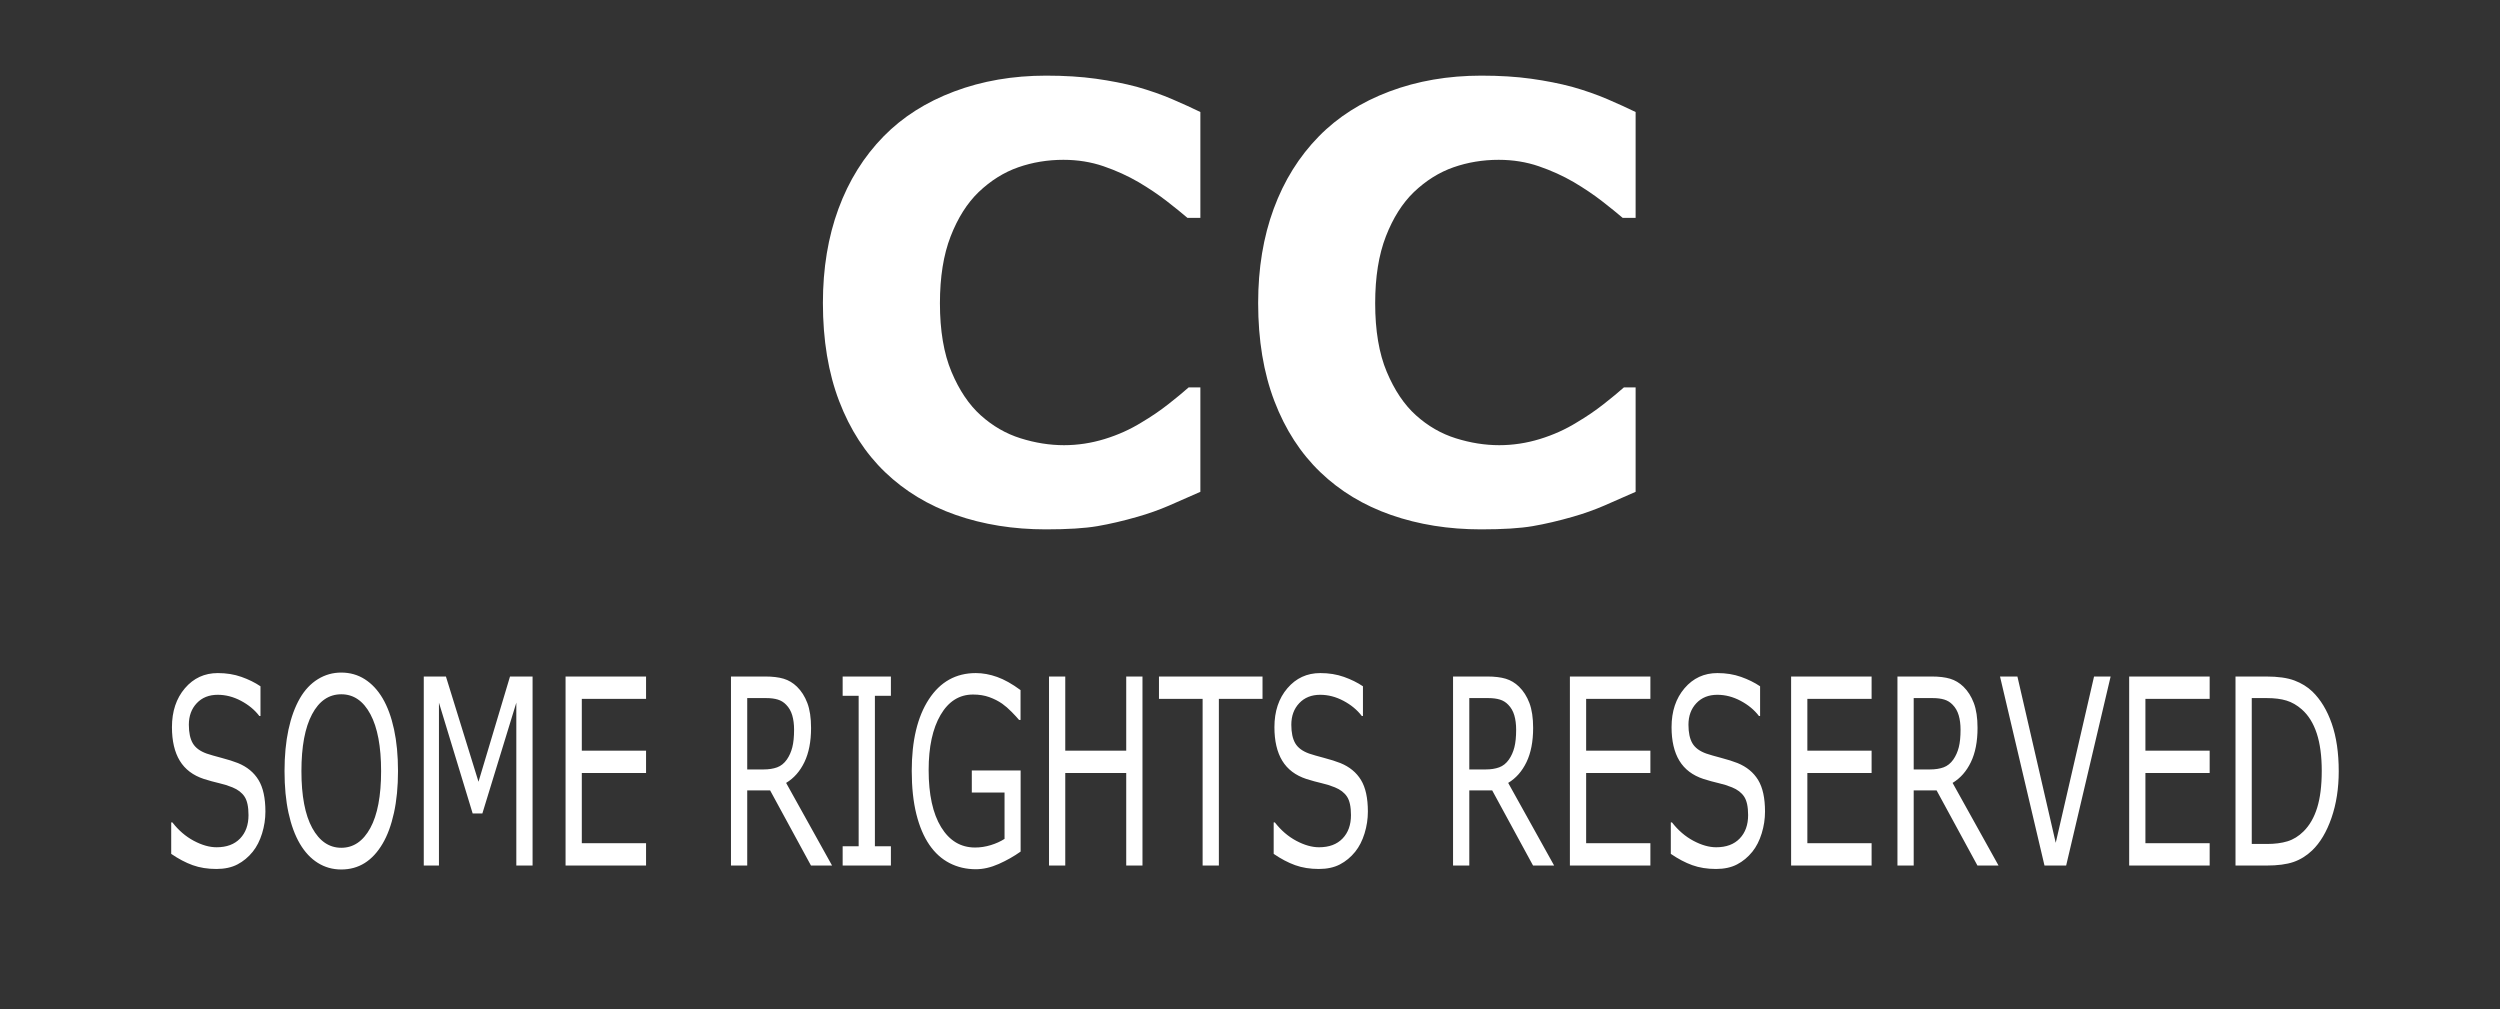<?xml version="1.0" encoding="UTF-8" standalone="no"?>
<!-- Created with Inkscape (http://www.inkscape.org/) -->

<svg
   xmlns:dc="http://purl.org/dc/elements/1.1/"
   xmlns:cc="http://creativecommons.org/ns#"
   xmlns:rdf="http://www.w3.org/1999/02/22-rdf-syntax-ns#"
   xmlns:svg="http://www.w3.org/2000/svg"
   xmlns="http://www.w3.org/2000/svg"
   xmlns:xlink="http://www.w3.org/1999/xlink"
   xmlns:sodipodi="http://sodipodi.sourceforge.net/DTD/sodipodi-0.dtd"
   xmlns:inkscape="http://www.inkscape.org/namespaces/inkscape"
   version="1.0"
   width="744.094"
   height="300.36"
   id="svg2"
   inkscape:version="0.48.5 r10040"
   sodipodi:docname="CC_some_rights_reserved.svg">
  <rect width="100%" height="100%" fill="#333333" stroke="none"/>
  <sodipodi:namedview
     pagecolor="#ffffff"
     bordercolor="#666666"
     borderopacity="1"
     objecttolerance="10"
     gridtolerance="10"
     guidetolerance="10"
     inkscape:pageopacity="0"
     inkscape:pageshadow="2"
     inkscape:window-width="640"
     inkscape:window-height="480"
     id="namedview12"
     showgrid="false"
     inkscape:zoom="0.47171429"
     inkscape:cx="372.04724"
     inkscape:cy="150.17999"
     inkscape:window-x="0"
     inkscape:window-y="0"
     inkscape:window-maximized="0"
     inkscape:current-layer="layer1" />
  <defs
     id="defs4">
    <linearGradient
       id="linearGradient3640">
      <stop
         style="stop-color:black;stop-opacity:1"
         offset="0"
         id="stop3642" />
      <stop
         style="stop-color:#fffffd;stop-opacity:0"
         offset="1"
         id="stop3644" />
    </linearGradient>
    <radialGradient
       cx="331.552"
       cy="130.511"
       r="131.929"
       fx="331.552"
       fy="130.511"
       id="radialGradient3646"
       xlink:href="#linearGradient3640"
       gradientUnits="userSpaceOnUse"
       gradientTransform="matrix(-0.698,0.698,-0.707,-0.707,713.838,153.459)" />
  </defs>
  <g
     id="layer1">
    <path
       d="M 314.175,150.786 C 304.514,150.786 295.595,149.36 287.419,146.508 C 279.242,143.657 272.215,139.408 266.337,133.763 C 260.459,128.118 255.905,121.076 252.675,112.638 C 249.446,104.199 247.831,94.452 247.831,83.394 C 247.831,73.093 249.373,63.753 252.457,55.373 C 255.542,46.992 260.023,39.805 265.901,33.811 C 271.546,28.049 278.544,23.597 286.895,20.455 C 295.246,17.312 304.368,15.741 314.262,15.741 C 319.732,15.741 324.664,16.046 329.058,16.657 C 333.452,17.269 337.511,18.069 341.236,19.058 C 345.135,20.164 348.671,21.4 351.842,22.768 C 355.014,24.136 357.793,25.401 360.179,26.565 L 360.179,58.079 L 356.338,58.079 C 354.708,56.682 352.657,55.023 350.184,53.103 C 347.71,51.182 344.902,49.291 341.76,47.429 C 338.559,45.567 335.096,43.995 331.372,42.715 C 327.647,41.435 323.661,40.794 319.412,40.794 C 314.698,40.794 310.217,41.536 305.969,43.02 C 301.721,44.504 297.792,46.963 294.184,50.397 C 290.75,53.714 287.972,58.108 285.847,63.578 C 283.723,69.049 282.661,75.683 282.661,83.481 C 282.661,91.629 283.811,98.438 286.109,103.908 C 288.408,109.379 291.303,113.686 294.795,116.828 C 298.345,120.029 302.302,122.313 306.667,123.681 C 311.032,125.048 315.338,125.732 319.587,125.732 C 323.661,125.732 327.691,125.121 331.677,123.899 C 335.664,122.677 339.345,121.018 342.72,118.923 C 345.572,117.235 348.219,115.431 350.664,113.511 C 353.108,111.59 355.116,109.932 356.687,108.535 L 360.179,108.535 L 360.179,139.612 C 356.92,141.067 353.806,142.435 350.838,143.715 C 347.87,144.995 344.757,146.101 341.498,147.032 C 337.249,148.254 333.263,149.185 329.539,149.826 C 325.814,150.466 320.693,150.786 314.175,150.786 L 314.175,150.786 z M 443.72,150.786 C 434.059,150.786 425.141,149.36 416.964,146.508 C 408.788,143.657 401.76,139.408 395.883,133.763 C 390.005,128.118 385.451,121.076 382.221,112.638 C 378.991,104.199 377.376,94.452 377.376,83.394 C 377.376,73.093 378.918,63.753 382.003,55.373 C 385.087,46.992 389.568,39.805 395.446,33.811 C 401.091,28.049 408.089,23.597 416.44,20.455 C 424.792,17.312 433.914,15.741 443.807,15.741 C 449.278,15.741 454.21,16.046 458.604,16.657 C 462.998,17.269 467.057,18.069 470.781,19.058 C 474.681,20.164 478.216,21.4 481.388,22.768 C 484.559,24.136 487.338,25.401 489.724,26.565 L 489.724,58.079 L 485.883,58.079 C 484.254,56.682 482.202,55.023 479.729,53.103 C 477.256,51.182 474.448,49.291 471.305,47.429 C 468.104,45.567 464.642,43.995 460.917,42.715 C 457.192,41.435 453.206,40.794 448.958,40.794 C 444.244,40.794 439.763,41.536 435.514,43.02 C 431.266,44.504 427.338,46.963 423.73,50.397 C 420.296,53.714 417.517,58.108 415.393,63.578 C 413.269,69.049 412.207,75.683 412.207,83.481 C 412.207,91.629 413.356,98.438 415.655,103.908 C 417.954,109.379 420.849,113.686 424.341,116.828 C 427.891,120.029 431.848,122.313 436.213,123.681 C 440.577,125.048 444.884,125.732 449.132,125.732 C 453.206,125.732 457.236,125.121 461.223,123.899 C 465.209,122.677 468.89,121.018 472.265,118.923 C 475.117,117.235 477.765,115.431 480.209,113.511 C 482.653,111.59 484.661,109.932 486.233,108.535 L 489.724,108.535 L 489.724,139.612 C 486.465,141.067 483.352,142.435 480.384,143.715 C 477.416,144.995 474.302,146.101 471.043,147.032 C 466.795,148.254 462.808,149.185 459.084,149.826 C 455.359,150.466 450.238,150.786 443.72,150.786 L 443.72,150.786 z "
       transform="translate(-2.903,6.773)"
       style="font-size:14.898px;font-style:normal;font-weight:normal;fill:#ffffff;fill-opacity:1;stroke:none;stroke-width:1px;stroke-linecap:butt;stroke-linejoin:miter;stroke-opacity:1;font-family:Verdana"
       id="text6303" />
    <path
       d="M 101.863,188.736 C 101.863,190.497 101.453,192.239 100.633,193.96 C 99.813,195.681 98.663,197.139 97.185,198.334 C 95.565,199.63 93.677,200.643 91.52,201.372 C 89.363,202.101 86.766,202.465 83.729,202.465 C 80.468,202.465 77.537,202.162 74.935,201.554 C 72.333,200.947 69.685,200.045 66.992,198.851 L 66.992,191.317 L 67.417,191.317 C 69.705,193.221 72.348,194.689 75.345,195.722 C 78.342,196.755 81.157,197.271 83.789,197.271 C 87.515,197.271 90.416,196.572 92.492,195.175 C 94.568,193.778 95.606,191.915 95.606,189.586 C 95.606,187.581 95.115,186.103 94.132,185.151 C 93.15,184.199 91.657,183.46 89.652,182.934 C 88.133,182.529 86.488,182.195 84.716,181.931 C 82.944,181.668 81.066,181.334 79.081,180.929 C 75.072,180.078 72.1,178.625 70.166,176.57 C 68.232,174.515 67.265,171.836 67.265,168.536 C 67.265,164.749 68.865,161.645 72.064,159.225 C 75.264,156.805 79.324,155.595 84.245,155.595 C 87.424,155.595 90.34,155.899 92.993,156.507 C 95.646,157.114 97.995,157.864 100.04,158.755 L 100.04,165.862 L 99.615,165.862 C 97.894,164.404 95.631,163.195 92.826,162.233 C 90.021,161.271 87.151,160.79 84.215,160.79 C 80.995,160.79 78.408,161.458 76.454,162.795 C 74.499,164.131 73.522,165.852 73.522,167.958 C 73.522,169.842 74.008,171.32 74.98,172.393 C 75.952,173.467 77.664,174.287 80.114,174.854 C 81.41,175.137 83.253,175.482 85.642,175.887 C 88.032,176.292 90.057,176.707 91.718,177.132 C 95.079,178.023 97.61,179.37 99.311,181.172 C 101.012,182.974 101.863,185.495 101.863,188.736 L 101.863,188.736 z M 145.24,161.61 C 147.083,163.635 148.495,166.116 149.477,169.052 C 150.459,171.988 150.95,175.32 150.95,179.046 C 150.95,182.772 150.449,186.108 149.447,189.054 C 148.444,192.001 147.042,194.456 145.24,196.421 C 143.377,198.466 141.174,200.005 138.633,201.038 C 136.092,202.071 133.191,202.587 129.93,202.587 C 126.751,202.587 123.86,202.06 121.258,201.007 C 118.656,199.954 116.443,198.425 114.621,196.421 C 112.798,194.416 111.396,191.955 110.414,189.039 C 109.432,186.123 108.941,182.792 108.941,179.046 C 108.941,175.36 109.427,172.054 110.399,169.128 C 111.371,166.202 112.788,163.696 114.651,161.61 C 116.433,159.625 118.646,158.107 121.288,157.054 C 123.931,156.001 126.812,155.474 129.93,155.474 C 133.17,155.474 136.081,156.006 138.663,157.069 C 141.245,158.132 143.437,159.646 145.24,161.61 L 145.24,161.61 z M 144.693,179.046 C 144.693,173.173 143.377,168.642 140.744,165.452 C 138.112,162.263 134.517,160.668 129.961,160.668 C 125.364,160.668 121.754,162.263 119.132,165.452 C 116.509,168.642 115.198,173.173 115.198,179.046 C 115.198,184.979 116.535,189.52 119.208,192.669 C 121.881,195.818 125.465,197.393 129.961,197.393 C 134.456,197.393 138.036,195.818 140.699,192.669 C 143.361,189.52 144.693,184.979 144.693,179.046 L 144.693,179.046 z M 200.767,201.645 L 194.752,201.645 L 194.752,162.673 L 182.177,189.191 L 178.592,189.191 L 166.108,162.673 L 166.108,201.645 L 160.488,201.645 L 160.488,156.416 L 168.69,156.416 L 180.749,181.597 L 192.413,156.416 L 200.767,156.416 L 200.767,201.645 z M 242.777,201.645 L 212.978,201.645 L 212.978,156.416 L 242.777,156.416 L 242.777,161.762 L 218.992,161.762 L 218.992,174.155 L 242.777,174.155 L 242.777,179.501 L 218.992,179.501 L 218.992,196.299 L 242.777,196.299 L 242.777,201.645 z M 311.639,201.645 L 303.832,201.645 L 288.705,183.663 L 280.23,183.663 L 280.23,201.645 L 274.216,201.645 L 274.216,156.416 L 286.882,156.416 C 289.616,156.416 291.894,156.593 293.717,156.947 C 295.539,157.302 297.18,157.934 298.638,158.846 C 300.278,159.878 301.559,161.18 302.48,162.749 C 303.402,164.318 303.862,166.308 303.862,168.718 C 303.862,171.978 303.042,174.707 301.402,176.904 C 299.762,179.101 297.504,180.757 294.628,181.871 L 311.639,201.645 z M 297.575,169.143 C 297.575,167.847 297.347,166.698 296.891,165.695 C 296.436,164.693 295.681,163.848 294.628,163.159 C 293.757,162.572 292.725,162.162 291.53,161.929 C 290.335,161.696 288.928,161.58 287.308,161.579 L 280.23,161.579 L 280.23,178.651 L 286.305,178.651 C 288.209,178.651 289.869,178.484 291.287,178.15 C 292.704,177.815 293.909,177.193 294.902,176.281 C 295.813,175.431 296.486,174.454 296.922,173.35 C 297.357,172.247 297.575,170.844 297.575,169.143 L 297.575,169.143 z M 333.418,201.645 L 315.557,201.645 L 315.557,197.028 L 321.48,197.028 L 321.48,161.033 L 315.557,161.033 L 315.557,156.416 L 333.418,156.416 L 333.418,161.033 L 327.495,161.033 L 327.495,197.028 L 333.418,197.028 L 333.418,201.645 z M 381.442,198.304 C 378.972,199.438 376.273,200.425 373.347,201.266 C 370.421,202.106 367.591,202.526 364.857,202.526 C 361.334,202.526 358.104,202.04 355.167,201.068 C 352.231,200.096 349.73,198.638 347.664,196.694 C 345.579,194.73 343.969,192.274 342.835,189.328 C 341.701,186.381 341.134,182.934 341.134,178.985 C 341.134,171.755 343.245,166.05 347.467,161.868 C 351.689,157.686 357.486,155.595 364.857,155.595 C 367.429,155.595 370.056,155.904 372.74,156.522 C 375.423,157.14 378.314,158.188 381.412,159.666 L 381.412,166.804 L 380.865,166.804 C 380.237,166.318 379.326,165.68 378.131,164.89 C 376.937,164.101 375.762,163.443 374.608,162.916 C 373.211,162.288 371.626,161.767 369.854,161.352 C 368.082,160.937 366.072,160.729 363.824,160.729 C 358.762,160.729 354.757,162.354 351.811,165.604 C 348.864,168.855 347.391,173.254 347.391,178.803 C 347.391,184.655 348.93,189.206 352.008,192.457 C 355.086,195.707 359.278,197.332 364.584,197.332 C 366.528,197.332 368.467,197.139 370.401,196.755 C 372.335,196.37 374.031,195.874 375.489,195.266 L 375.489,184.179 L 363.369,184.179 L 363.369,178.894 L 381.442,178.894 L 381.442,198.304 z M 426.551,201.645 L 420.536,201.645 L 420.536,179.501 L 397.967,179.501 L 397.967,201.645 L 391.952,201.645 L 391.952,156.416 L 397.967,156.416 L 397.967,174.155 L 420.536,174.155 L 420.536,156.416 L 426.551,156.416 L 426.551,201.645 z M 470.99,161.762 L 454.83,161.762 L 454.83,201.645 L 448.816,201.645 L 448.816,161.762 L 432.656,161.762 L 432.656,156.416 L 470.99,156.416 L 470.99,161.762 z M 509.993,188.736 C 509.993,190.497 509.583,192.239 508.763,193.96 C 507.943,195.681 506.793,197.139 505.315,198.334 C 503.695,199.63 501.807,200.643 499.65,201.372 C 497.493,202.101 494.896,202.465 491.859,202.465 C 488.598,202.465 485.667,202.162 483.065,201.554 C 480.463,200.947 477.815,200.045 475.122,198.851 L 475.122,191.317 L 475.547,191.317 C 477.835,193.221 480.478,194.689 483.475,195.722 C 486.472,196.755 489.287,197.271 491.919,197.271 C 495.645,197.271 498.546,196.572 500.622,195.175 C 502.698,193.778 503.736,191.915 503.736,189.586 C 503.736,187.581 503.244,186.103 502.262,185.151 C 501.28,184.199 499.787,183.46 497.782,182.934 C 496.263,182.529 494.618,182.195 492.846,181.931 C 491.074,181.668 489.196,181.334 487.211,180.929 C 483.202,180.078 480.23,178.625 478.296,176.57 C 476.362,174.515 475.395,171.836 475.395,168.536 C 475.395,164.749 476.995,161.645 480.194,159.225 C 483.394,156.805 487.454,155.595 492.375,155.595 C 495.554,155.595 498.47,155.899 501.123,156.507 C 503.776,157.114 506.125,157.864 508.17,158.755 L 508.17,165.862 L 507.745,165.862 C 506.024,164.404 503.761,163.195 500.956,162.233 C 498.151,161.271 495.281,160.79 492.345,160.79 C 489.125,160.79 486.538,161.458 484.584,162.795 C 482.629,164.131 481.652,165.852 481.652,167.958 C 481.652,169.842 482.138,171.32 483.11,172.393 C 484.082,173.467 485.794,174.287 488.244,174.854 C 489.54,175.137 491.383,175.482 493.772,175.887 C 496.162,176.292 498.187,176.707 499.847,177.132 C 503.209,178.023 505.74,179.37 507.441,181.172 C 509.142,182.974 509.993,185.495 509.993,188.736 L 509.993,188.736 z M 578.946,201.645 L 571.14,201.645 L 556.012,183.663 L 547.538,183.663 L 547.538,201.645 L 541.523,201.645 L 541.523,156.416 L 554.19,156.416 C 556.924,156.416 559.202,156.593 561.024,156.947 C 562.847,157.302 564.487,157.934 565.945,158.846 C 567.586,159.878 568.866,161.18 569.788,162.749 C 570.709,164.318 571.17,166.308 571.17,168.718 C 571.17,171.978 570.35,174.707 568.71,176.904 C 567.069,179.101 564.811,180.757 561.936,181.871 L 578.946,201.645 z M 564.882,169.143 C 564.882,167.847 564.654,166.698 564.199,165.695 C 563.743,164.693 562.989,163.848 561.936,163.159 C 561.065,162.572 560.032,162.162 558.837,161.929 C 557.643,161.696 556.235,161.58 554.615,161.579 L 547.538,161.579 L 547.538,178.651 L 553.613,178.651 C 555.516,178.651 557.177,178.484 558.594,178.15 C 560.012,177.815 561.217,177.193 562.209,176.281 C 563.12,175.431 563.794,174.454 564.229,173.35 C 564.664,172.247 564.882,170.844 564.882,169.143 L 564.882,169.143 z M 614.577,201.645 L 584.778,201.645 L 584.778,156.416 L 614.577,156.416 L 614.577,161.762 L 590.793,161.762 L 590.793,174.155 L 614.577,174.155 L 614.577,179.501 L 590.793,179.501 L 590.793,196.299 L 614.577,196.299 L 614.577,201.645 z M 657.012,188.736 C 657.012,190.497 656.602,192.239 655.782,193.96 C 654.962,195.681 653.813,197.139 652.334,198.334 C 650.714,199.63 648.826,200.643 646.669,201.372 C 644.512,202.101 641.915,202.465 638.878,202.465 C 635.617,202.465 632.686,202.162 630.084,201.554 C 627.482,200.947 624.834,200.045 622.141,198.851 L 622.141,191.317 L 622.566,191.317 C 624.854,193.221 627.497,194.689 630.494,195.722 C 633.491,196.755 636.306,197.271 638.939,197.271 C 642.665,197.271 645.565,196.572 647.641,195.175 C 649.717,193.778 650.755,191.915 650.755,189.586 C 650.755,187.581 650.264,186.103 649.282,185.151 C 648.299,184.199 646.806,183.46 644.801,182.934 C 643.282,182.529 641.637,182.195 639.865,181.931 C 638.093,181.668 636.215,181.334 634.23,180.929 C 630.221,180.078 627.249,178.625 625.315,176.57 C 623.381,174.515 622.414,171.836 622.414,168.536 C 622.414,164.749 624.014,161.645 627.213,159.225 C 630.413,156.805 634.473,155.595 639.394,155.595 C 642.573,155.595 645.49,155.899 648.142,156.507 C 650.795,157.114 653.144,157.864 655.19,158.755 L 655.19,165.862 L 654.764,165.862 C 653.043,164.404 650.78,163.195 647.975,162.233 C 645.171,161.271 642.3,160.79 639.364,160.79 C 636.144,160.79 633.557,161.458 631.603,162.795 C 629.649,164.131 628.671,165.852 628.671,167.958 C 628.671,169.842 629.157,171.32 630.13,172.393 C 631.102,173.467 632.813,174.287 635.263,174.854 C 636.559,175.137 638.402,175.482 640.791,175.887 C 643.181,176.292 645.206,176.707 646.867,177.132 C 650.228,178.023 652.76,179.37 654.461,181.172 C 656.162,182.974 657.012,185.495 657.012,188.736 L 657.012,188.736 z M 696.47,201.645 L 666.672,201.645 L 666.672,156.416 L 696.47,156.416 L 696.47,161.762 L 672.686,161.762 L 672.686,174.155 L 696.47,174.155 L 696.47,179.501 L 672.686,179.501 L 672.686,196.299 L 696.47,196.299 L 696.47,201.645 z M 743.462,201.645 L 735.655,201.645 L 720.528,183.663 L 712.053,183.663 L 712.053,201.645 L 706.039,201.645 L 706.039,156.416 L 718.706,156.416 C 721.439,156.416 723.718,156.593 725.54,156.947 C 727.363,157.302 729.003,157.934 730.461,158.846 C 732.101,159.878 733.382,161.18 734.304,162.749 C 735.225,164.318 735.686,166.308 735.686,168.718 C 735.686,171.978 734.865,174.707 733.225,176.904 C 731.585,179.101 729.327,180.757 726.451,181.871 L 743.462,201.645 z M 729.398,169.143 C 729.398,167.847 729.17,166.698 728.714,165.695 C 728.259,164.693 727.504,163.848 726.451,163.159 C 725.581,162.572 724.548,162.162 723.353,161.929 C 722.158,161.696 720.751,161.58 719.131,161.579 L 712.053,161.579 L 712.053,178.651 L 718.128,178.651 C 720.032,178.651 721.692,178.484 723.11,178.15 C 724.528,177.815 725.732,177.193 726.725,176.281 C 727.636,175.431 728.309,174.454 728.745,173.35 C 729.18,172.247 729.398,170.844 729.398,169.143 L 729.398,169.143 z M 784.955,156.416 L 768.492,201.645 L 760.472,201.645 L 744.009,156.416 L 750.448,156.416 L 764.634,196.208 L 778.819,156.416 L 784.955,156.416 z M 821.619,201.645 L 791.82,201.645 L 791.82,156.416 L 821.619,156.416 L 821.619,161.762 L 797.835,161.762 L 797.835,174.155 L 821.619,174.155 L 821.619,179.501 L 797.835,179.501 L 797.835,196.299 L 821.619,196.299 L 821.619,201.645 z M 869.4,179.076 C 869.4,183.187 868.504,186.913 866.712,190.254 C 864.92,193.596 862.535,196.188 859.558,198.031 C 857.493,199.306 855.189,200.228 852.648,200.795 C 850.106,201.362 846.76,201.645 842.609,201.645 L 831.187,201.645 L 831.187,156.416 L 842.487,156.416 C 846.902,156.416 850.41,156.735 853.012,157.372 C 855.615,158.01 857.817,158.886 859.619,160 C 862.697,161.924 865.097,164.485 866.818,167.685 C 868.539,170.885 869.4,174.682 869.4,179.076 L 869.4,179.076 z M 863.112,178.985 C 863.112,175.441 862.495,172.454 861.259,170.024 C 860.024,167.594 858.181,165.68 855.731,164.283 C 853.949,163.27 852.055,162.567 850.051,162.172 C 848.046,161.777 845.646,161.58 842.852,161.579 L 837.202,161.579 L 837.202,196.481 L 842.852,196.481 C 845.747,196.481 848.274,196.269 850.43,195.843 C 852.587,195.418 854.567,194.628 856.369,193.474 C 858.617,192.036 860.303,190.143 861.426,187.794 C 862.55,185.445 863.112,182.508 863.112,178.985 L 863.112,178.985 z "
       transform="matrix(0.804,0,0,1.244,-2.903,6.773)"
       style="font-size:14.93px;font-style:normal;font-weight:normal;fill:#ffffff;fill-opacity:1;stroke:none;stroke-width:1px;stroke-linecap:butt;stroke-linejoin:miter;stroke-opacity:1;font-family:Verdana"
       id="text6307" />
  </g>
</svg>
